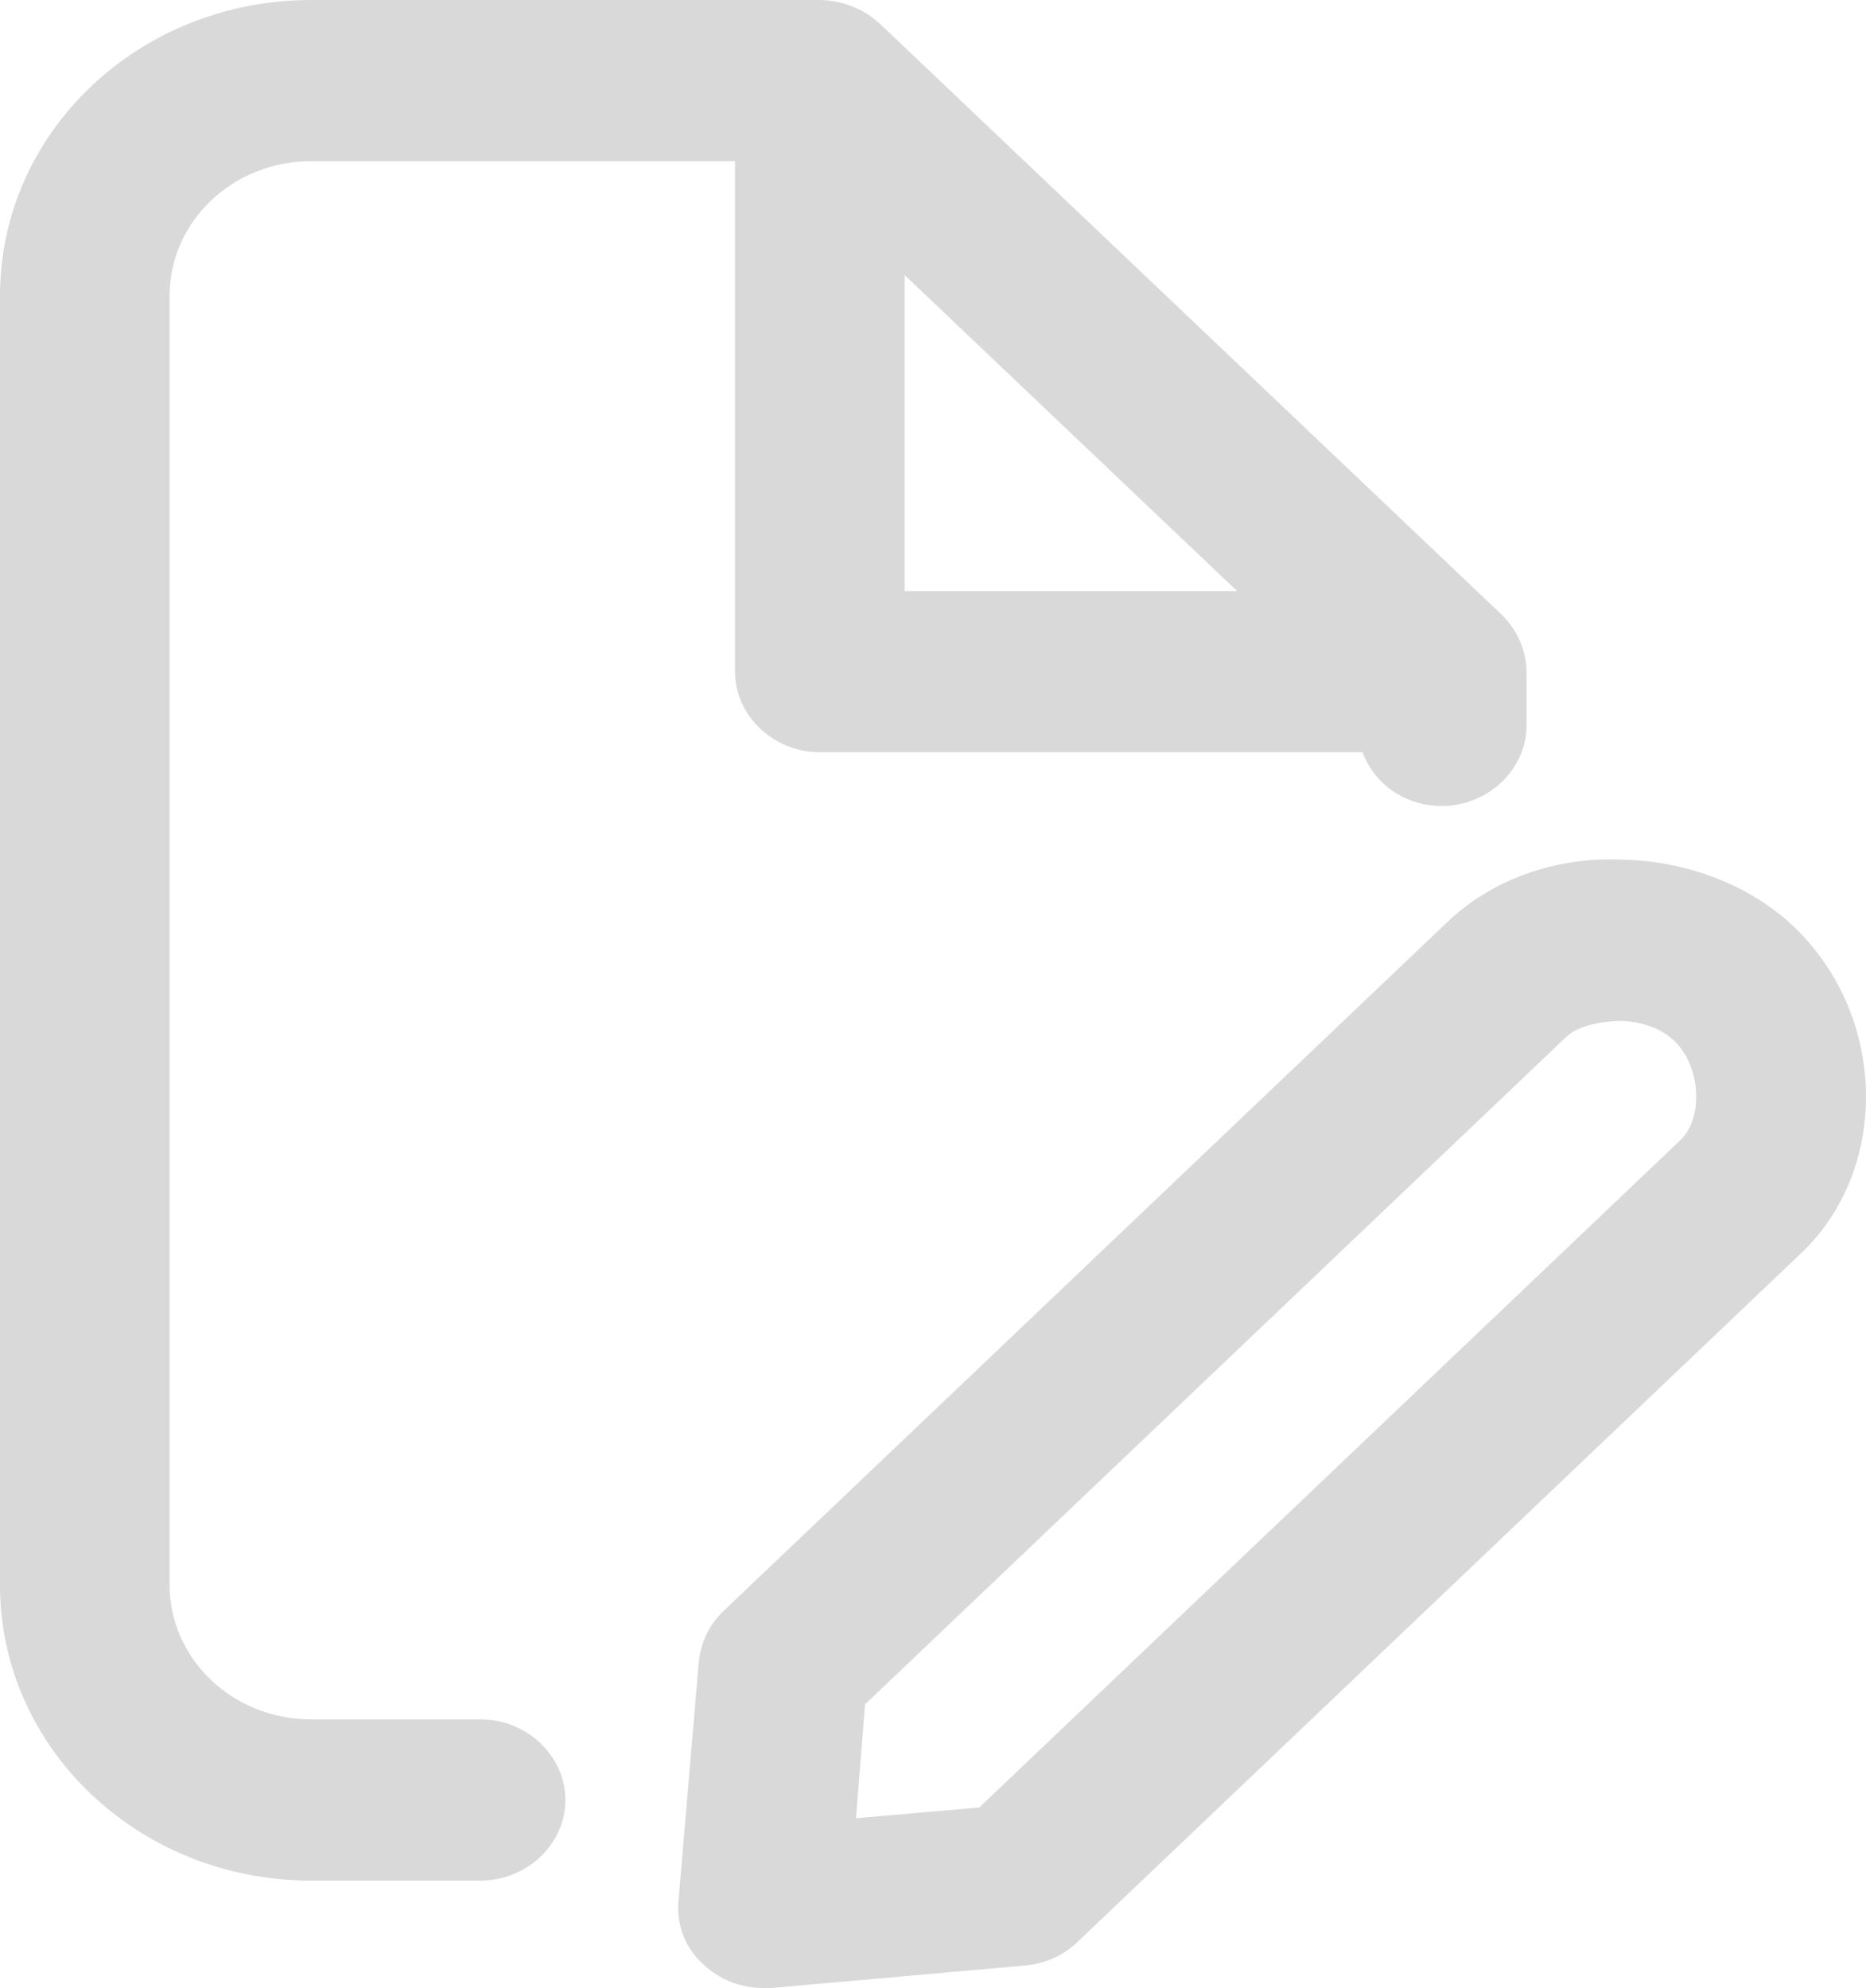 <?xml version="1.0" encoding="UTF-8"?> <svg xmlns="http://www.w3.org/2000/svg" width="92" height="98" viewBox="0 0 92 98" fill="none"><path d="M23.695 84.757H15.332C11.485 84.757 8.363 81.79 8.363 78.135V14.568C8.363 10.912 11.485 7.946 15.332 7.946H36.239V33.108C36.239 35.28 38.134 37.081 40.42 37.081H67.181C67.738 38.617 69.244 39.73 71.084 39.73C73.369 39.73 75.265 37.929 75.265 35.757V33.108C75.246 32.058 74.808 31.054 74.038 30.3L43.375 1.165C42.582 0.434 41.525 0.018 40.42 0H15.332C6.857 0 0 6.516 0 14.568V78.135C0 86.187 6.857 92.703 15.332 92.703H23.695C25.98 92.703 27.876 90.902 27.876 88.73C27.876 86.558 25.98 84.757 23.695 84.757ZM44.601 13.561L60.992 29.135H44.601V13.561ZM88.422 45.663C86.304 43.65 83.182 42.431 79.948 42.378C76.603 42.219 73.425 43.438 71.306 45.504L35.681 79.406C34.956 80.095 34.566 80.943 34.455 81.896L33.451 93.709C33.34 94.875 33.786 96.04 34.678 96.835C35.458 97.576 36.517 98 37.632 98H38.023L50.567 96.888C51.54 96.8 52.449 96.387 53.131 95.722L88.757 61.819C93.217 57.635 93.05 50.059 88.422 45.663ZM82.847 56.204L48.281 89.1L42.204 89.63L42.65 84.015L77.216 51.119C77.774 50.589 78.777 50.377 79.781 50.324C80.896 50.324 81.899 50.695 82.513 51.278C83.851 52.496 84.018 55.092 82.847 56.204Z" fill="#D9D9D9"></path></svg> 
